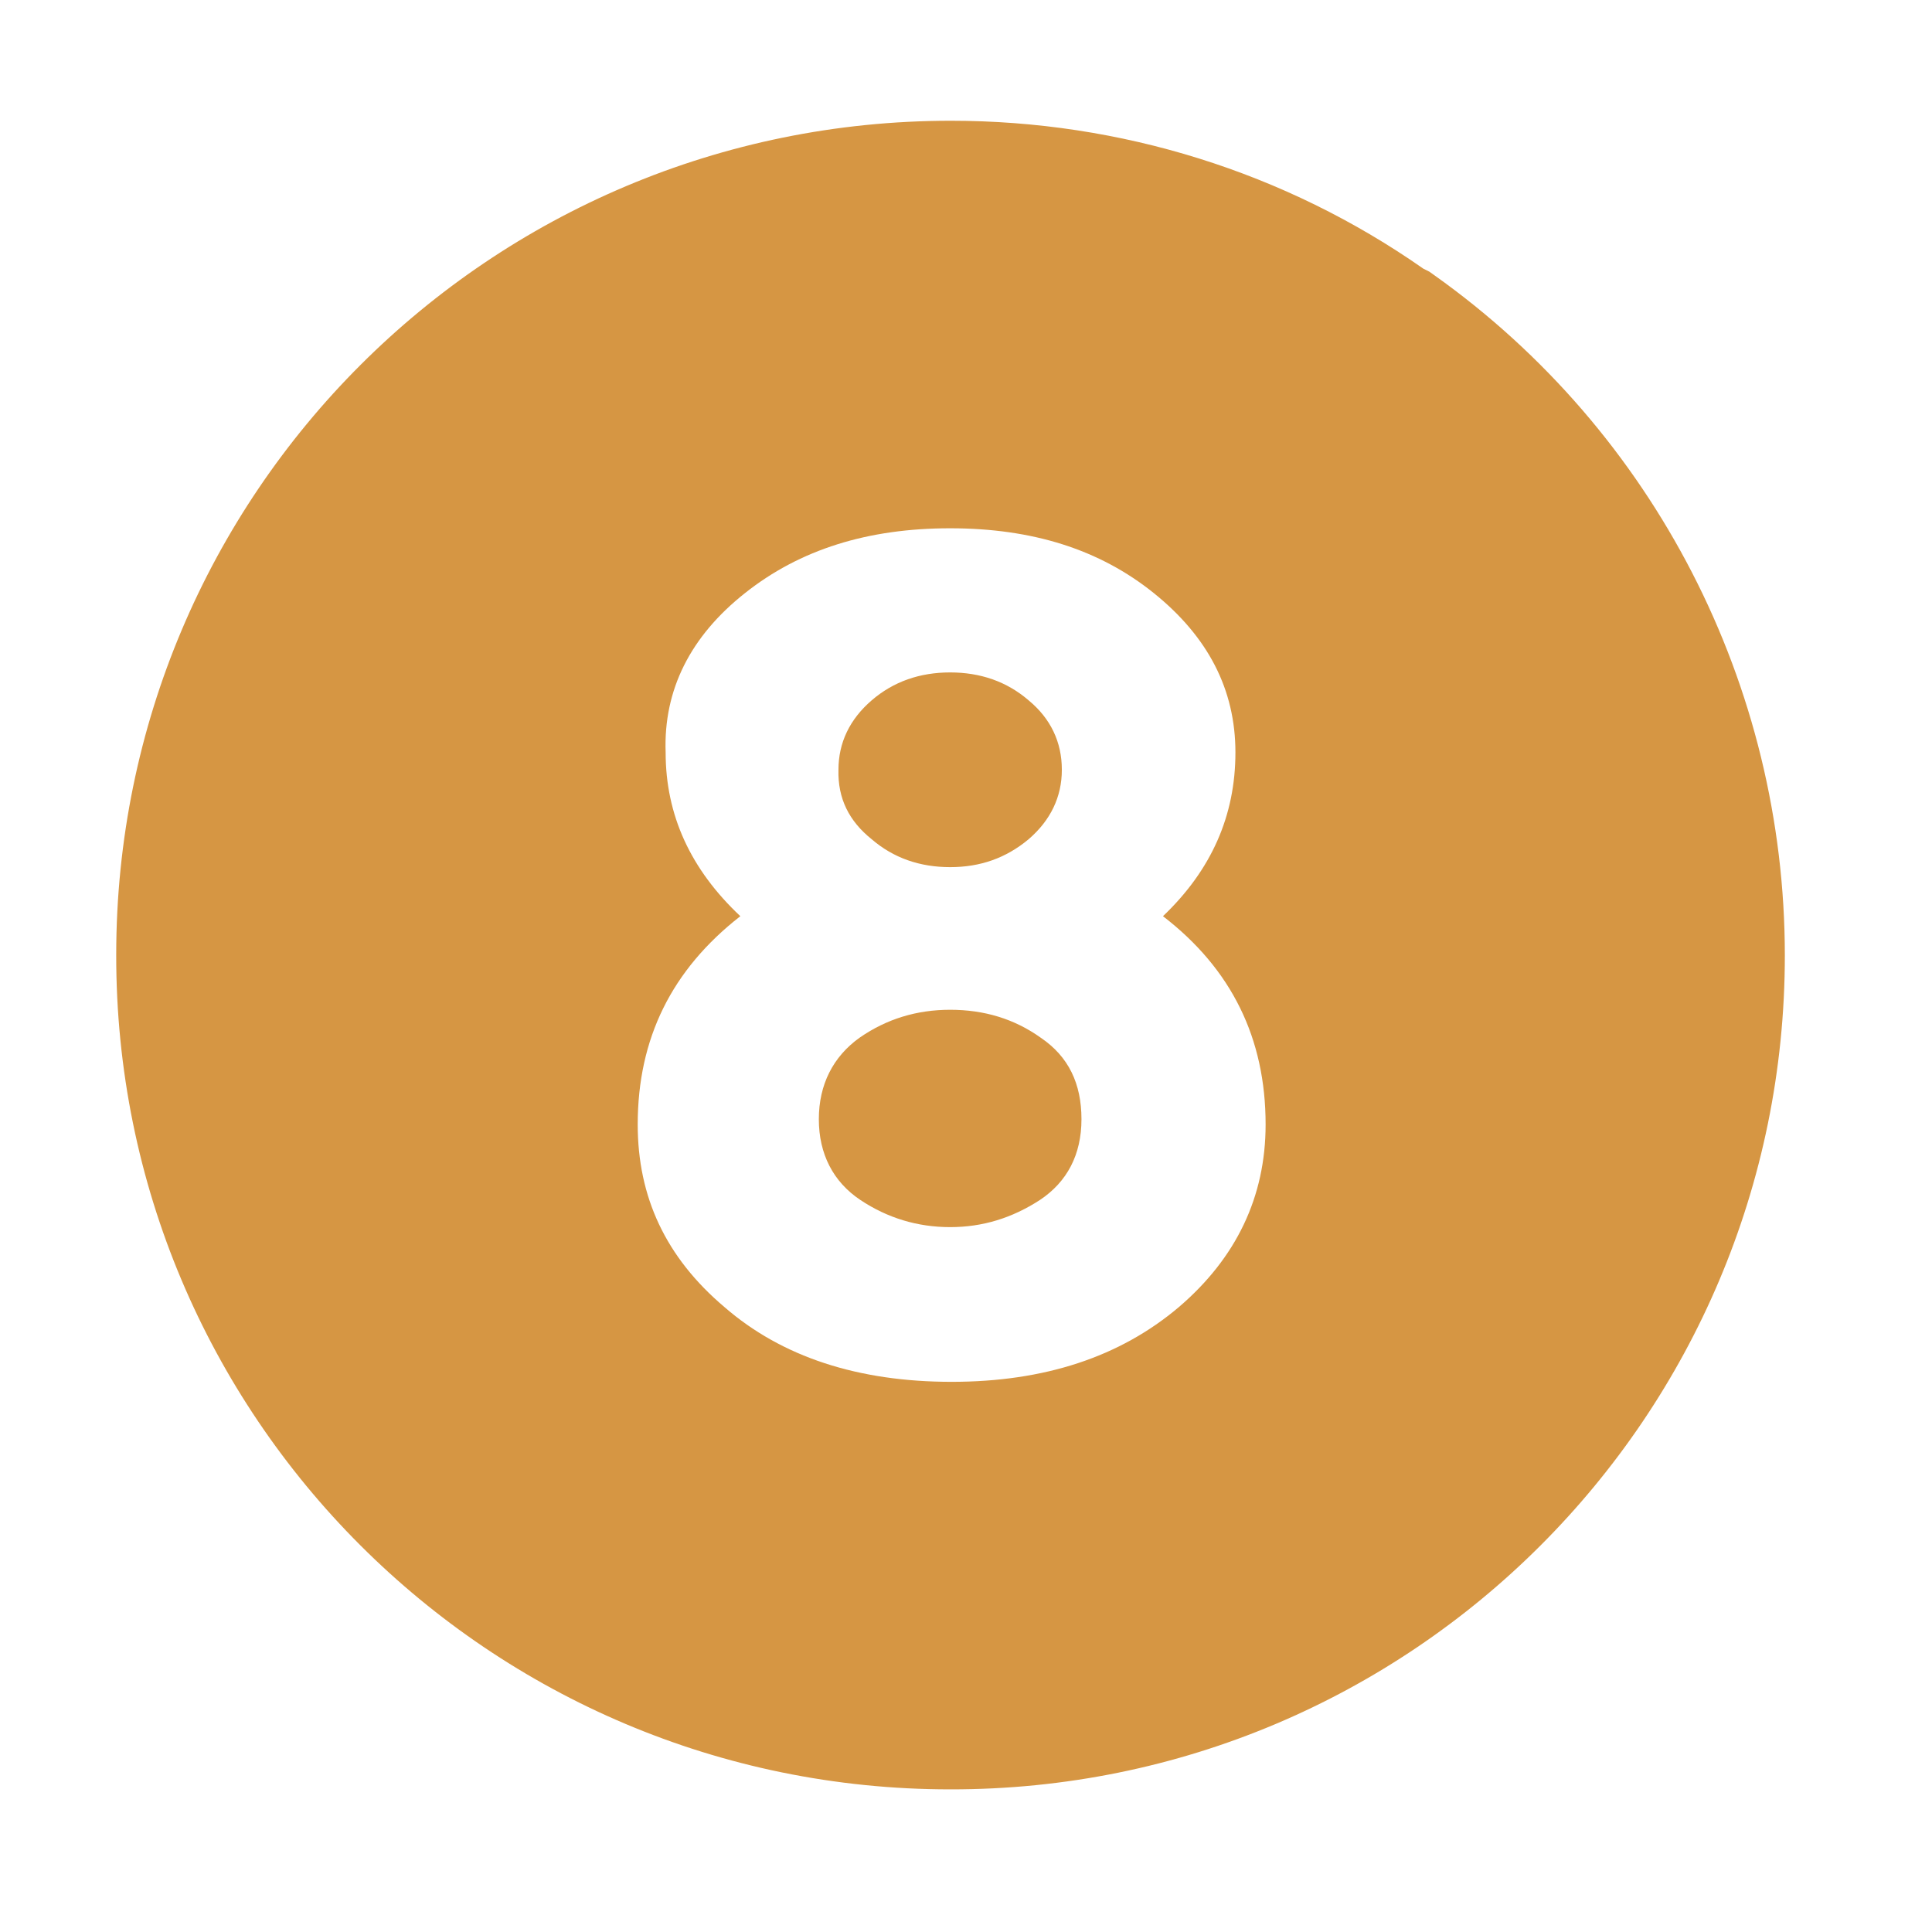 <?xml version="1.0" encoding="utf-8"?>
<!-- Generator: Adobe Illustrator 27.7.0, SVG Export Plug-In . SVG Version: 6.00 Build 0)  -->
<svg version="1.1" id="Layer_1" xmlns="http://www.w3.org/2000/svg" xmlns:xlink="http://www.w3.org/1999/xlink" x="0px" y="0px"
	 viewBox="0 0 256 256" style="enable-background:new 0 0 256 256;" xml:space="preserve">
<style type="text/css">
	.st0{fill:none;}
	.st1{fill:#D69643;}
</style>
<rect class="st0" width="256" height="256"/>
<path class="st1" d="M190.1,36.5l-0.7-0.5l-0.8-0.4C170.3,22.8,148.5,16,126,16C64.9,16,15.4,65.4,15.4,126.5
	c-0.1,61.1,49.4,110.6,110.5,110.6c61.1,0.1,110.6-49.4,110.6-110.5C236.5,90.8,219.2,57.2,190.1,36.5z M98.7,78.6
	C106,72.8,115,70,125.9,70s19.8,2.8,27,8.6c7.2,5.8,10.8,12.8,10.8,21.1c0,8.4-3.2,15.6-9.6,21.7c9.1,7,13.6,16.2,13.6,27.6
	c0,9.6-3.9,17.7-11.5,24.2c-7.8,6.6-17.8,9.9-30.1,9.9c-12.4,0-22.5-3.3-30.1-9.9c-7.8-6.6-11.5-14.6-11.5-24.2
	c0-11.4,4.5-20.5,13.6-27.6c-6.6-6.2-9.9-13.4-9.9-21.7C87.9,91.4,91.5,84.3,98.7,78.6z M114,159c3.6,2.4,7.6,3.6,11.9,3.6
	c4.3,0,8.2-1.2,11.9-3.6c3.6-2.4,5.5-6,5.5-10.7s-1.7-8.3-5.4-10.8c-3.5-2.5-7.5-3.7-12-3.7c-4.4,0-8.4,1.2-12,3.7
	c-3.5,2.5-5.4,6.2-5.4,10.8S110.4,156.6,114,159z M115.5,111.2c2.9,2.5,6.4,3.7,10.4,3.7c4,0,7.4-1.2,10.4-3.7
	c2.9-2.5,4.4-5.6,4.4-9.2c0-3.7-1.5-6.8-4.4-9.2c-2.9-2.5-6.4-3.7-10.4-3.7s-7.5,1.2-10.4,3.7c-2.9,2.5-4.4,5.6-4.4,9.2
	C111,105.8,112.5,108.8,115.5,111.2z"/>
</svg>
